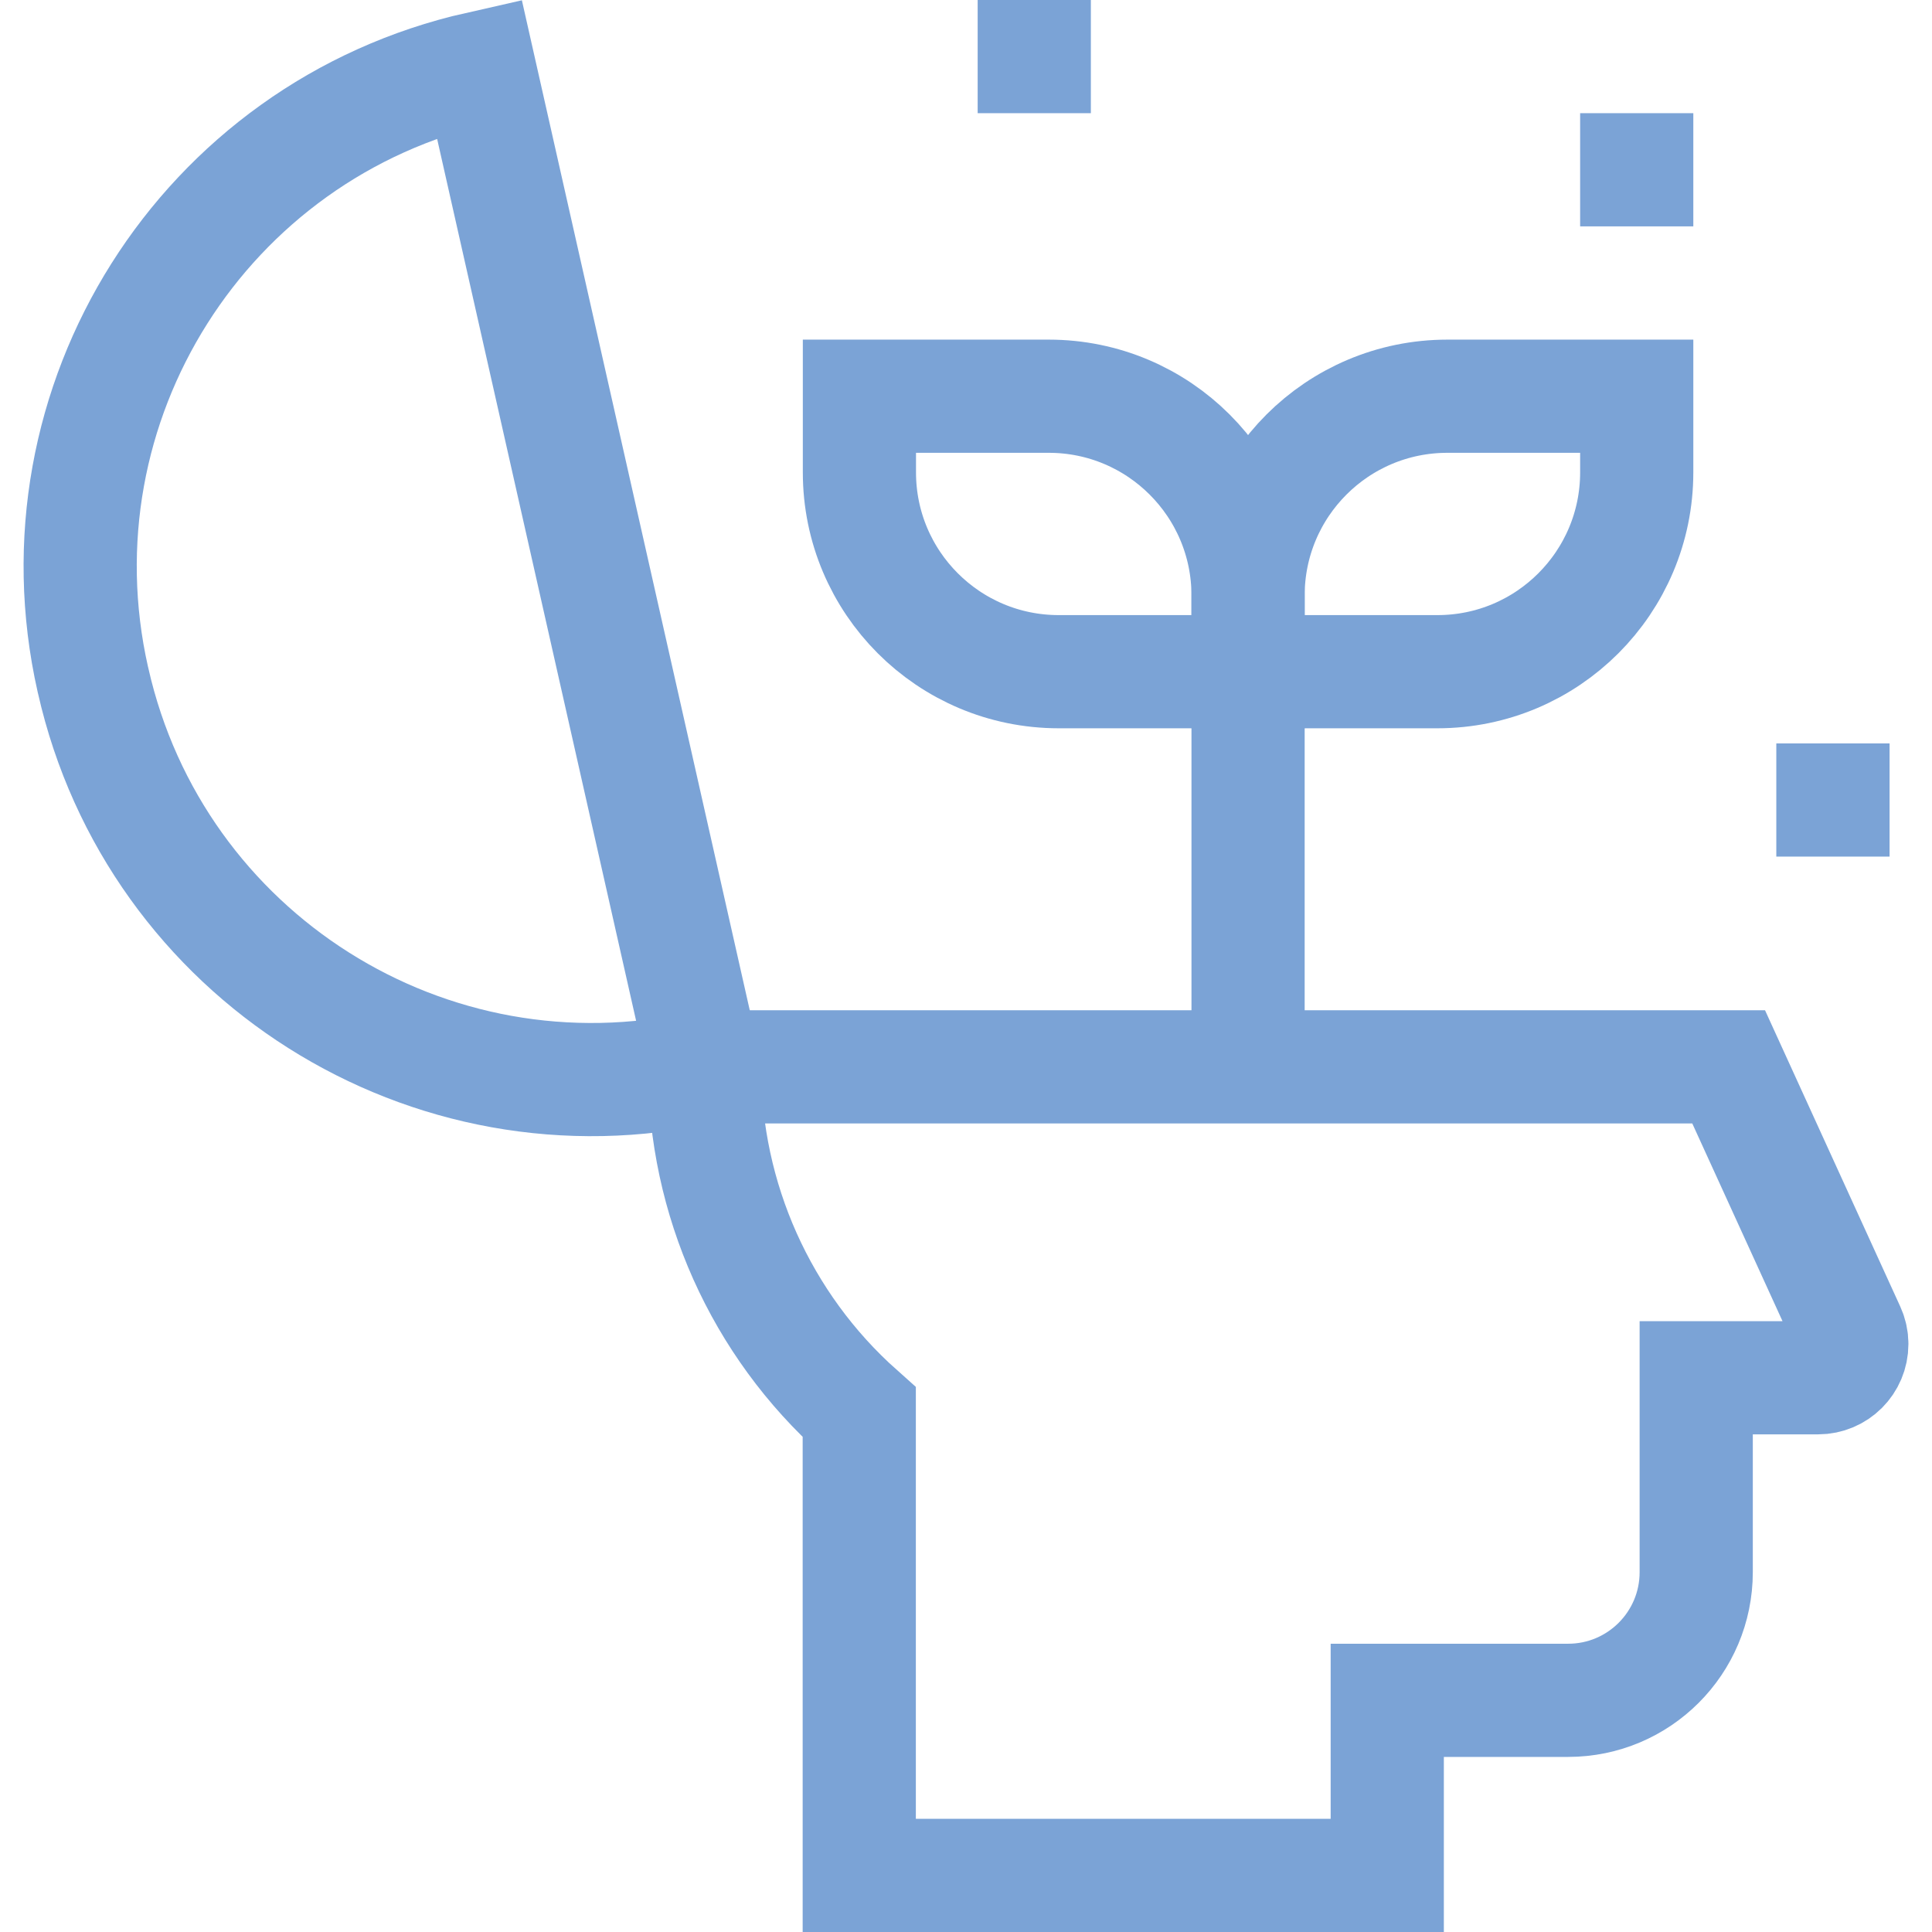 <svg width="24" height="24" viewBox="0 0 24 24" fill="none" xmlns="http://www.w3.org/2000/svg">
<g clip-path="url(#clip0_221_780)">
<path d="M1.153 8.439L1.157 8.455C1.929 11.877 5.329 14.026 8.752 13.254L5.952 0.844C2.529 1.616 0.381 5.016 1.153 8.439Z" stroke="#7BA3D6" stroke-width="1.406" stroke-miterlimit="10"/>
<path d="M21.474 13.253H8.752C8.752 14.073 8.927 14.873 9.254 15.604C9.582 16.336 10.062 16.999 10.674 17.544V23.297H17.233V21.122H19.48C20.359 21.122 21.071 20.409 21.071 19.53V17.115H22.585C22.816 17.115 23.004 16.928 23.004 16.696C23.004 16.636 22.991 16.577 22.966 16.522L21.474 13.253Z" stroke="#7BA3D6" stroke-width="1.406" stroke-miterlimit="10"/>
<path d="M15.504 8.344V13.312" stroke="#7BA3D6" stroke-width="1.406" stroke-miterlimit="10"/>
<path d="M15.504 8.344H13.152C11.784 8.344 10.676 7.235 10.676 5.868V4.922H13.028C14.395 4.922 15.504 6.03 15.504 7.398V8.344Z" stroke="#7BA3D6" stroke-width="1.406" stroke-miterlimit="10"/>
<path d="M15.504 8.344H17.856C19.224 8.344 20.332 7.235 20.332 5.868V4.922H17.98C16.612 4.922 15.504 6.03 15.504 7.398V8.344Z" stroke="#7BA3D6" stroke-width="1.406" stroke-miterlimit="10"/>
<path d="M12.145 0.703H13.551" stroke="#7BA3D6" stroke-width="1.406" stroke-miterlimit="10"/>
<path d="M19.629 2.109H21.035" stroke="#7BA3D6" stroke-width="1.406" stroke-miterlimit="10"/>
<path d="M22.066 9.938H23.473" stroke="#7BA3D6" stroke-width="1.406" stroke-miterlimit="10"/>
</g>
<defs>
<clipPath id="clip0_221_780">
<rect width="24" height="24" fill="white"/>
</clipPath>
</defs>
</svg>
